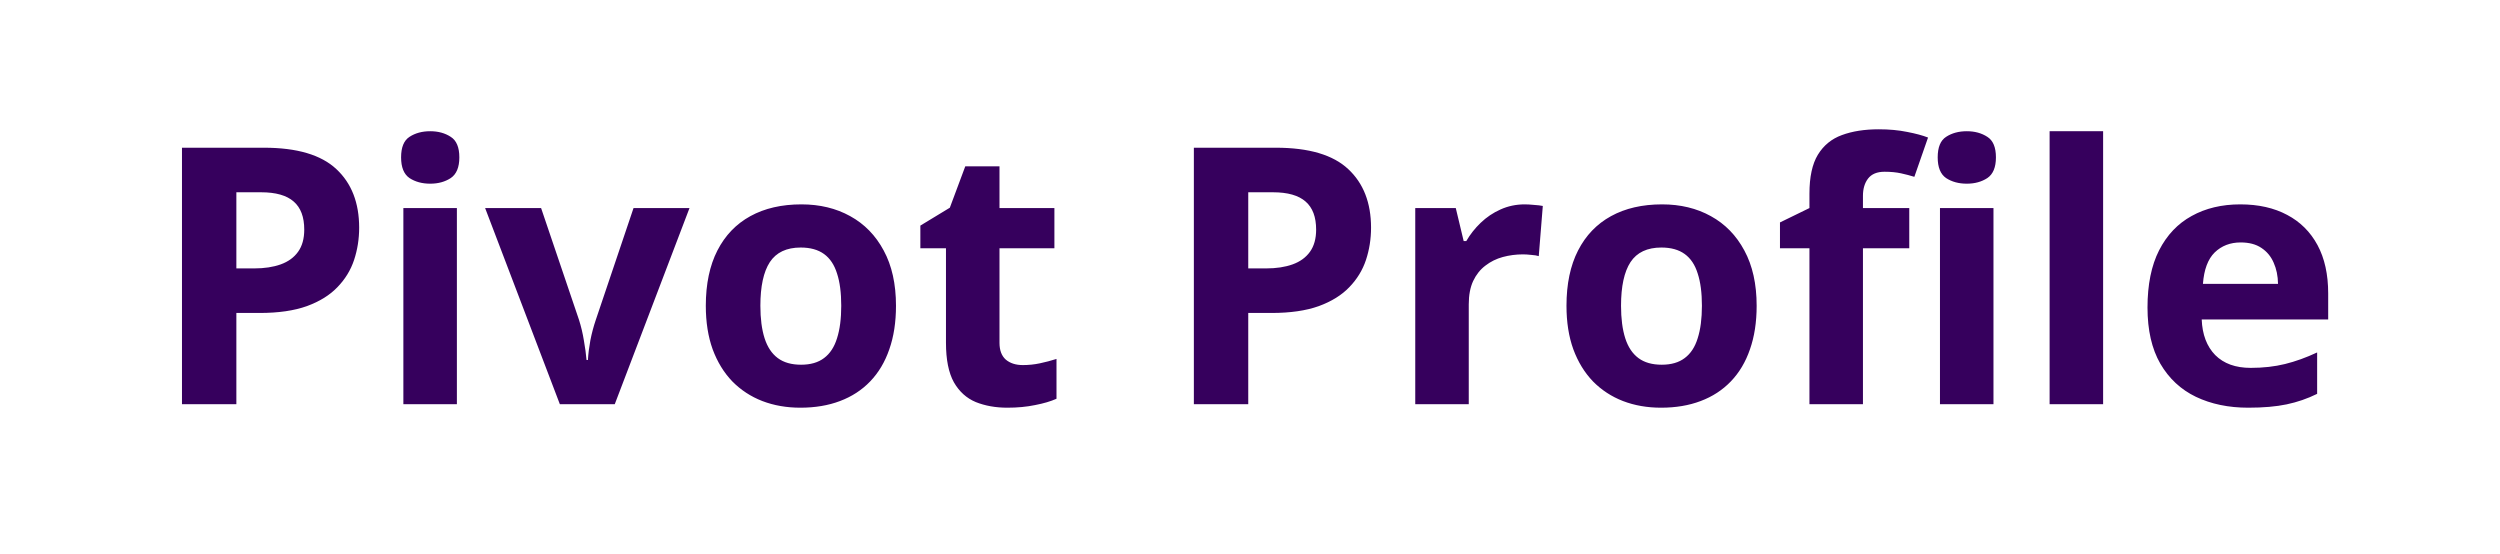 <svg width="167" height="37" viewBox="0 0 167 37" fill="none" xmlns="http://www.w3.org/2000/svg">
<path d="M17.629 9.867C19.84 9.867 21.453 10.344 22.469 11.297C23.484 12.242 23.992 13.547 23.992 15.211C23.992 15.961 23.879 16.68 23.652 17.367C23.426 18.047 23.055 18.652 22.539 19.184C22.031 19.715 21.352 20.137 20.5 20.449C19.648 20.754 18.598 20.906 17.348 20.906H15.789V27H12.156V9.867H17.629ZM17.441 12.844H15.789V17.93H16.984C17.664 17.93 18.254 17.84 18.754 17.66C19.254 17.48 19.641 17.199 19.914 16.816C20.188 16.434 20.324 15.941 20.324 15.34C20.324 14.496 20.09 13.871 19.621 13.465C19.152 13.051 18.426 12.844 17.441 12.844ZM30.52 13.898V27H26.945V13.898H30.52ZM28.738 8.766C29.27 8.766 29.727 8.891 30.109 9.141C30.492 9.383 30.684 9.84 30.684 10.512C30.684 11.176 30.492 11.637 30.109 11.895C29.727 12.145 29.27 12.27 28.738 12.27C28.199 12.27 27.738 12.145 27.355 11.895C26.98 11.637 26.793 11.176 26.793 10.512C26.793 9.84 26.98 9.383 27.355 9.141C27.738 8.891 28.199 8.766 28.738 8.766ZM37.398 27L32.406 13.898H36.145L38.676 21.363C38.816 21.801 38.926 22.262 39.004 22.746C39.09 23.23 39.148 23.664 39.18 24.047H39.273C39.297 23.633 39.352 23.191 39.438 22.723C39.531 22.254 39.652 21.801 39.801 21.363L42.32 13.898H46.059L41.066 27H37.398ZM59.852 20.426C59.852 21.52 59.703 22.488 59.406 23.332C59.117 24.176 58.691 24.891 58.129 25.477C57.574 26.055 56.902 26.492 56.113 26.789C55.332 27.086 54.449 27.234 53.465 27.234C52.543 27.234 51.695 27.086 50.922 26.789C50.156 26.492 49.488 26.055 48.918 25.477C48.355 24.891 47.918 24.176 47.605 23.332C47.301 22.488 47.148 21.52 47.148 20.426C47.148 18.973 47.406 17.742 47.922 16.734C48.438 15.727 49.172 14.961 50.125 14.438C51.078 13.914 52.215 13.652 53.535 13.652C54.762 13.652 55.848 13.914 56.793 14.438C57.746 14.961 58.492 15.727 59.031 16.734C59.578 17.742 59.852 18.973 59.852 20.426ZM50.793 20.426C50.793 21.285 50.887 22.008 51.074 22.594C51.262 23.18 51.555 23.621 51.953 23.918C52.352 24.215 52.871 24.363 53.512 24.363C54.145 24.363 54.656 24.215 55.047 23.918C55.445 23.621 55.734 23.18 55.914 22.594C56.102 22.008 56.195 21.285 56.195 20.426C56.195 19.559 56.102 18.84 55.914 18.27C55.734 17.691 55.445 17.258 55.047 16.969C54.648 16.68 54.129 16.535 53.488 16.535C52.543 16.535 51.855 16.859 51.426 17.508C51.004 18.156 50.793 19.129 50.793 20.426ZM68.324 24.387C68.715 24.387 69.094 24.348 69.461 24.27C69.836 24.191 70.207 24.094 70.574 23.977V26.637C70.191 26.809 69.715 26.949 69.144 27.059C68.582 27.176 67.965 27.234 67.293 27.234C66.512 27.234 65.809 27.109 65.184 26.859C64.566 26.602 64.078 26.16 63.719 25.535C63.367 24.902 63.191 24.023 63.191 22.898V16.582H61.48V15.07L63.449 13.875L64.481 11.109H66.766V13.898H70.434V16.582H66.766V22.898C66.766 23.398 66.906 23.773 67.188 24.023C67.477 24.266 67.856 24.387 68.324 24.387ZM85.223 9.867C87.434 9.867 89.047 10.344 90.062 11.297C91.078 12.242 91.586 13.547 91.586 15.211C91.586 15.961 91.473 16.68 91.246 17.367C91.019 18.047 90.648 18.652 90.133 19.184C89.625 19.715 88.945 20.137 88.094 20.449C87.242 20.754 86.191 20.906 84.941 20.906H83.383V27H79.75V9.867H85.223ZM85.035 12.844H83.383V17.93H84.578C85.258 17.93 85.848 17.84 86.348 17.66C86.848 17.48 87.234 17.199 87.508 16.816C87.781 16.434 87.918 15.941 87.918 15.34C87.918 14.496 87.684 13.871 87.215 13.465C86.746 13.051 86.019 12.844 85.035 12.844ZM101.852 13.652C102.031 13.652 102.238 13.664 102.473 13.688C102.715 13.703 102.91 13.727 103.059 13.758L102.789 17.109C102.672 17.07 102.504 17.043 102.285 17.027C102.074 17.004 101.891 16.992 101.734 16.992C101.273 16.992 100.824 17.051 100.387 17.168C99.957 17.285 99.57 17.477 99.227 17.742C98.883 18 98.609 18.344 98.406 18.773C98.211 19.195 98.113 19.715 98.113 20.332V27H94.539V13.898H97.246L97.773 16.102H97.949C98.207 15.656 98.527 15.25 98.91 14.883C99.301 14.508 99.742 14.211 100.234 13.992C100.734 13.766 101.273 13.652 101.852 13.652ZM117.344 20.426C117.344 21.52 117.195 22.488 116.898 23.332C116.609 24.176 116.184 24.891 115.621 25.477C115.066 26.055 114.395 26.492 113.605 26.789C112.824 27.086 111.941 27.234 110.957 27.234C110.035 27.234 109.188 27.086 108.414 26.789C107.648 26.492 106.98 26.055 106.41 25.477C105.848 24.891 105.41 24.176 105.098 23.332C104.793 22.488 104.641 21.52 104.641 20.426C104.641 18.973 104.898 17.742 105.414 16.734C105.93 15.727 106.664 14.961 107.617 14.438C108.57 13.914 109.707 13.652 111.027 13.652C112.254 13.652 113.34 13.914 114.285 14.438C115.238 14.961 115.984 15.727 116.523 16.734C117.07 17.742 117.344 18.973 117.344 20.426ZM108.285 20.426C108.285 21.285 108.379 22.008 108.566 22.594C108.754 23.18 109.047 23.621 109.445 23.918C109.844 24.215 110.363 24.363 111.004 24.363C111.637 24.363 112.148 24.215 112.539 23.918C112.938 23.621 113.227 23.18 113.406 22.594C113.594 22.008 113.688 21.285 113.688 20.426C113.688 19.559 113.594 18.84 113.406 18.27C113.227 17.691 112.938 17.258 112.539 16.969C112.141 16.68 111.621 16.535 110.98 16.535C110.035 16.535 109.348 16.859 108.918 17.508C108.496 18.156 108.285 19.129 108.285 20.426ZM127.539 16.582H124.445V27H120.871V16.582H118.902V14.859L120.871 13.898V12.938C120.871 11.82 121.059 10.953 121.434 10.336C121.816 9.711 122.352 9.273 123.039 9.023C123.734 8.766 124.555 8.637 125.5 8.637C126.195 8.637 126.828 8.695 127.398 8.812C127.969 8.922 128.434 9.047 128.793 9.188L127.879 11.812C127.605 11.727 127.309 11.648 126.988 11.578C126.668 11.508 126.301 11.473 125.887 11.473C125.387 11.473 125.02 11.625 124.785 11.93C124.559 12.227 124.445 12.609 124.445 13.078V13.898H127.539V16.582ZM133.164 13.898V27H129.59V13.898H133.164ZM131.383 8.766C131.914 8.766 132.371 8.891 132.754 9.141C133.137 9.383 133.328 9.84 133.328 10.512C133.328 11.176 133.137 11.637 132.754 11.895C132.371 12.145 131.914 12.27 131.383 12.27C130.844 12.27 130.383 12.145 130 11.895C129.625 11.637 129.438 11.176 129.438 10.512C129.438 9.84 129.625 9.383 130 9.141C130.383 8.891 130.844 8.766 131.383 8.766ZM140.488 27H136.914V8.766H140.488V27ZM149.652 13.652C150.863 13.652 151.906 13.887 152.781 14.355C153.656 14.816 154.332 15.488 154.809 16.371C155.285 17.254 155.523 18.332 155.523 19.605V21.34H147.074C147.113 22.348 147.414 23.141 147.977 23.719C148.547 24.289 149.336 24.574 150.344 24.574C151.18 24.574 151.945 24.488 152.641 24.316C153.336 24.145 154.051 23.887 154.785 23.543V26.309C154.137 26.629 153.457 26.863 152.746 27.012C152.043 27.16 151.188 27.234 150.18 27.234C148.867 27.234 147.703 26.992 146.688 26.508C145.68 26.023 144.887 25.285 144.309 24.293C143.738 23.301 143.453 22.051 143.453 20.543C143.453 19.012 143.711 17.738 144.227 16.723C144.75 15.699 145.477 14.934 146.406 14.426C147.336 13.91 148.418 13.652 149.652 13.652ZM149.676 16.195C148.98 16.195 148.402 16.418 147.941 16.863C147.488 17.309 147.227 18.008 147.156 18.961H152.172C152.164 18.43 152.066 17.957 151.879 17.543C151.699 17.129 151.426 16.801 151.059 16.559C150.699 16.316 150.238 16.195 149.676 16.195Z" fill="#36005D"/>
</svg>
